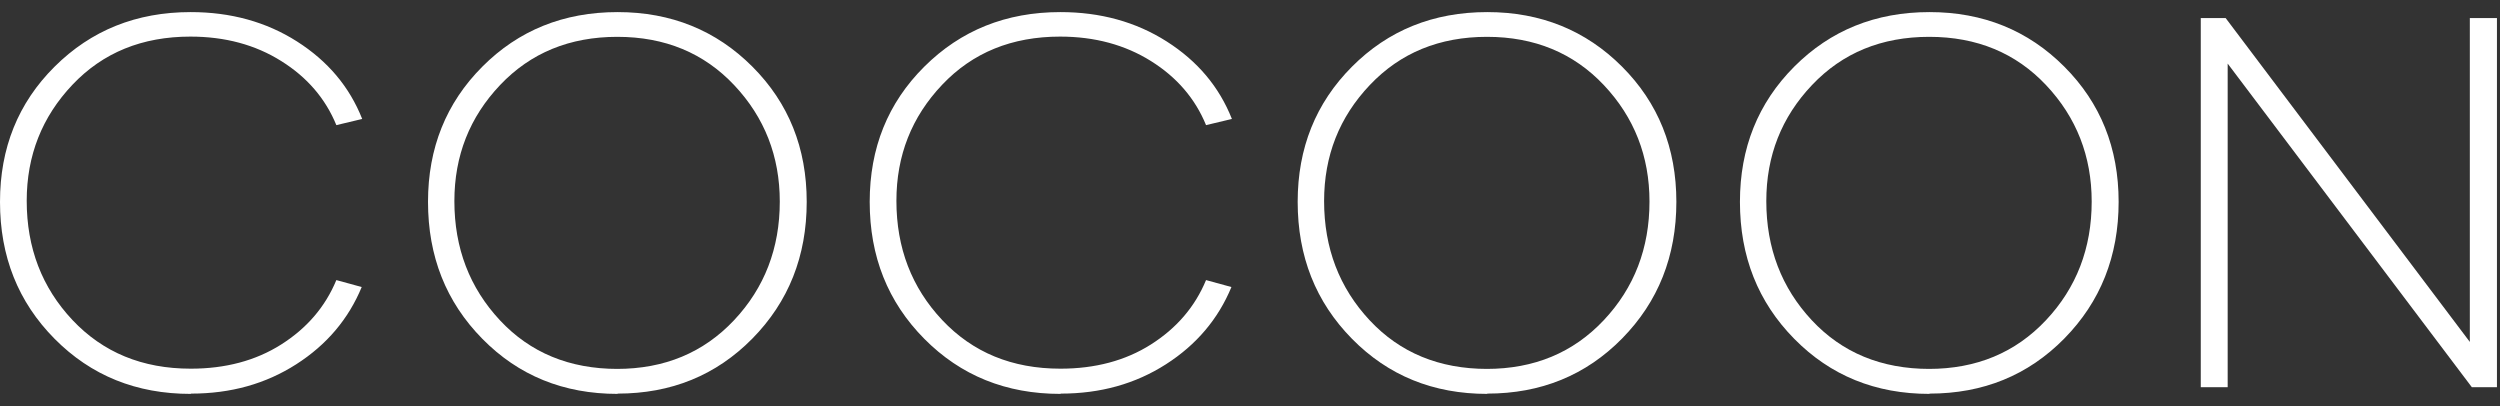 <svg width="117" height="19" viewBox="0 0 117 19" fill="none" xmlns="http://www.w3.org/2000/svg">
<rect x="0" y="0" width="117" height="19" fill="#333333" stroke="none"/>
<path d="M8.923 18.434C6.381 18.434 4.262 17.579 2.555 15.856C0.848 14.133 0 12.002 0 9.446C0 6.928 0.848 4.818 2.555 3.12C4.262 1.421 6.381 0.566 8.923 0.566C10.798 0.566 12.458 1.023 13.899 1.94C15.339 2.857 16.356 4.061 16.951 5.567L15.741 5.856C15.233 4.615 14.374 3.614 13.162 2.857C11.952 2.097 10.534 1.713 8.912 1.713C6.659 1.713 4.819 2.459 3.391 3.966C1.964 5.472 1.25 7.279 1.25 9.399C1.25 11.604 1.964 13.459 3.391 14.977C4.821 16.494 6.661 17.254 8.925 17.254C10.547 17.254 11.963 16.881 13.162 16.121C14.361 15.361 15.22 14.363 15.741 13.108L16.928 13.433C16.311 14.926 15.295 16.132 13.866 17.047C12.436 17.963 10.803 18.421 8.949 18.421L8.923 18.434Z" fill="white"/>
<path d="M28.905 18.434C26.375 18.434 24.268 17.579 22.573 15.856C20.877 14.133 20.031 12.002 20.031 9.446C20.031 6.928 20.879 4.818 22.573 3.12C24.266 1.421 26.375 0.566 28.905 0.566C31.411 0.566 33.517 1.421 35.213 3.12C36.909 4.818 37.754 6.928 37.754 9.446C37.754 11.988 36.907 14.12 35.213 15.843C33.517 17.566 31.411 18.421 28.905 18.421V18.434ZM28.867 17.265C31.096 17.265 32.922 16.506 34.352 14.988C35.781 13.47 36.494 11.615 36.494 9.433C36.494 7.312 35.779 5.492 34.363 3.988C32.947 2.481 31.118 1.724 28.892 1.724C26.666 1.724 24.837 2.47 23.407 3.977C21.978 5.483 21.265 7.29 21.265 9.411C21.265 11.615 21.98 13.47 23.396 14.988C24.812 16.506 26.652 17.265 28.905 17.265H28.867Z" fill="white"/>
<path d="M49.625 18.434C47.083 18.434 44.964 17.579 43.257 15.856C41.55 14.133 40.702 12.002 40.702 9.446C40.702 6.928 41.55 4.818 43.257 3.12C44.964 1.421 47.083 0.566 49.625 0.566C51.5 0.566 53.16 1.023 54.601 1.94C56.041 2.857 57.058 4.061 57.653 5.567L56.443 5.856C55.935 4.615 55.076 3.614 53.864 2.857C52.652 2.099 51.236 1.713 49.614 1.713C47.361 1.713 45.521 2.459 44.094 3.966C42.664 5.472 41.952 7.279 41.952 9.399C41.952 11.604 42.666 13.459 44.094 14.977C45.523 16.494 47.363 17.254 49.627 17.254C51.249 17.254 52.666 16.881 53.864 16.121C55.063 15.361 55.922 14.363 56.443 13.108L57.631 13.433C57.014 14.926 55.997 16.132 54.568 17.047C53.138 17.963 51.505 18.421 49.651 18.421L49.625 18.434Z" fill="white"/>
<path d="M69.605 18.434C67.075 18.434 64.969 17.579 63.273 15.856C61.577 14.133 60.731 12.002 60.731 9.446C60.731 6.928 61.579 4.818 63.273 3.12C64.966 1.421 67.075 0.566 69.605 0.566C72.111 0.566 74.217 1.421 75.913 3.12C77.609 4.818 78.454 6.928 78.454 9.446C78.454 11.988 77.607 14.12 75.913 15.843C74.217 17.566 72.111 18.421 69.605 18.421V18.434ZM69.57 17.265C71.798 17.265 73.625 16.506 75.054 14.988C76.484 13.47 77.196 11.615 77.196 9.433C77.196 7.312 76.481 5.492 75.065 3.988C73.649 2.483 71.82 1.724 69.594 1.724C67.368 1.724 65.539 2.47 64.11 3.977C62.68 5.483 61.968 7.29 61.968 9.411C61.968 11.615 62.682 13.47 64.099 14.988C65.515 16.506 67.355 17.265 69.607 17.265H69.57Z" fill="white"/>
<path d="M90.302 18.434C87.772 18.434 85.666 17.579 83.97 15.856C82.274 14.133 81.429 12.002 81.429 9.446C81.429 6.928 82.277 4.818 83.97 3.12C85.666 1.421 87.772 0.566 90.302 0.566C92.808 0.566 94.915 1.421 96.61 3.12C98.306 4.818 99.152 6.928 99.152 9.446C99.152 11.988 98.304 14.12 96.61 15.843C94.915 17.566 92.808 18.421 90.302 18.421V18.434ZM90.265 17.265C92.493 17.265 94.32 16.506 95.749 14.988C97.179 13.47 97.891 11.615 97.891 9.433C97.891 7.312 97.176 5.492 95.76 3.988C94.344 2.481 92.515 1.724 90.289 1.724C88.063 1.724 86.234 2.47 84.805 3.977C83.375 5.483 82.663 7.29 82.663 9.411C82.663 11.615 83.377 13.47 84.793 14.988C86.21 16.506 88.05 17.265 90.302 17.265H90.265Z" fill="white"/>
<path d="M116.857 0.844V18.122H115.683L104.255 2.976V18.12H102.996V0.844H104.159L115.588 16.002V0.844H116.857Z" fill="white"/>
</svg>

